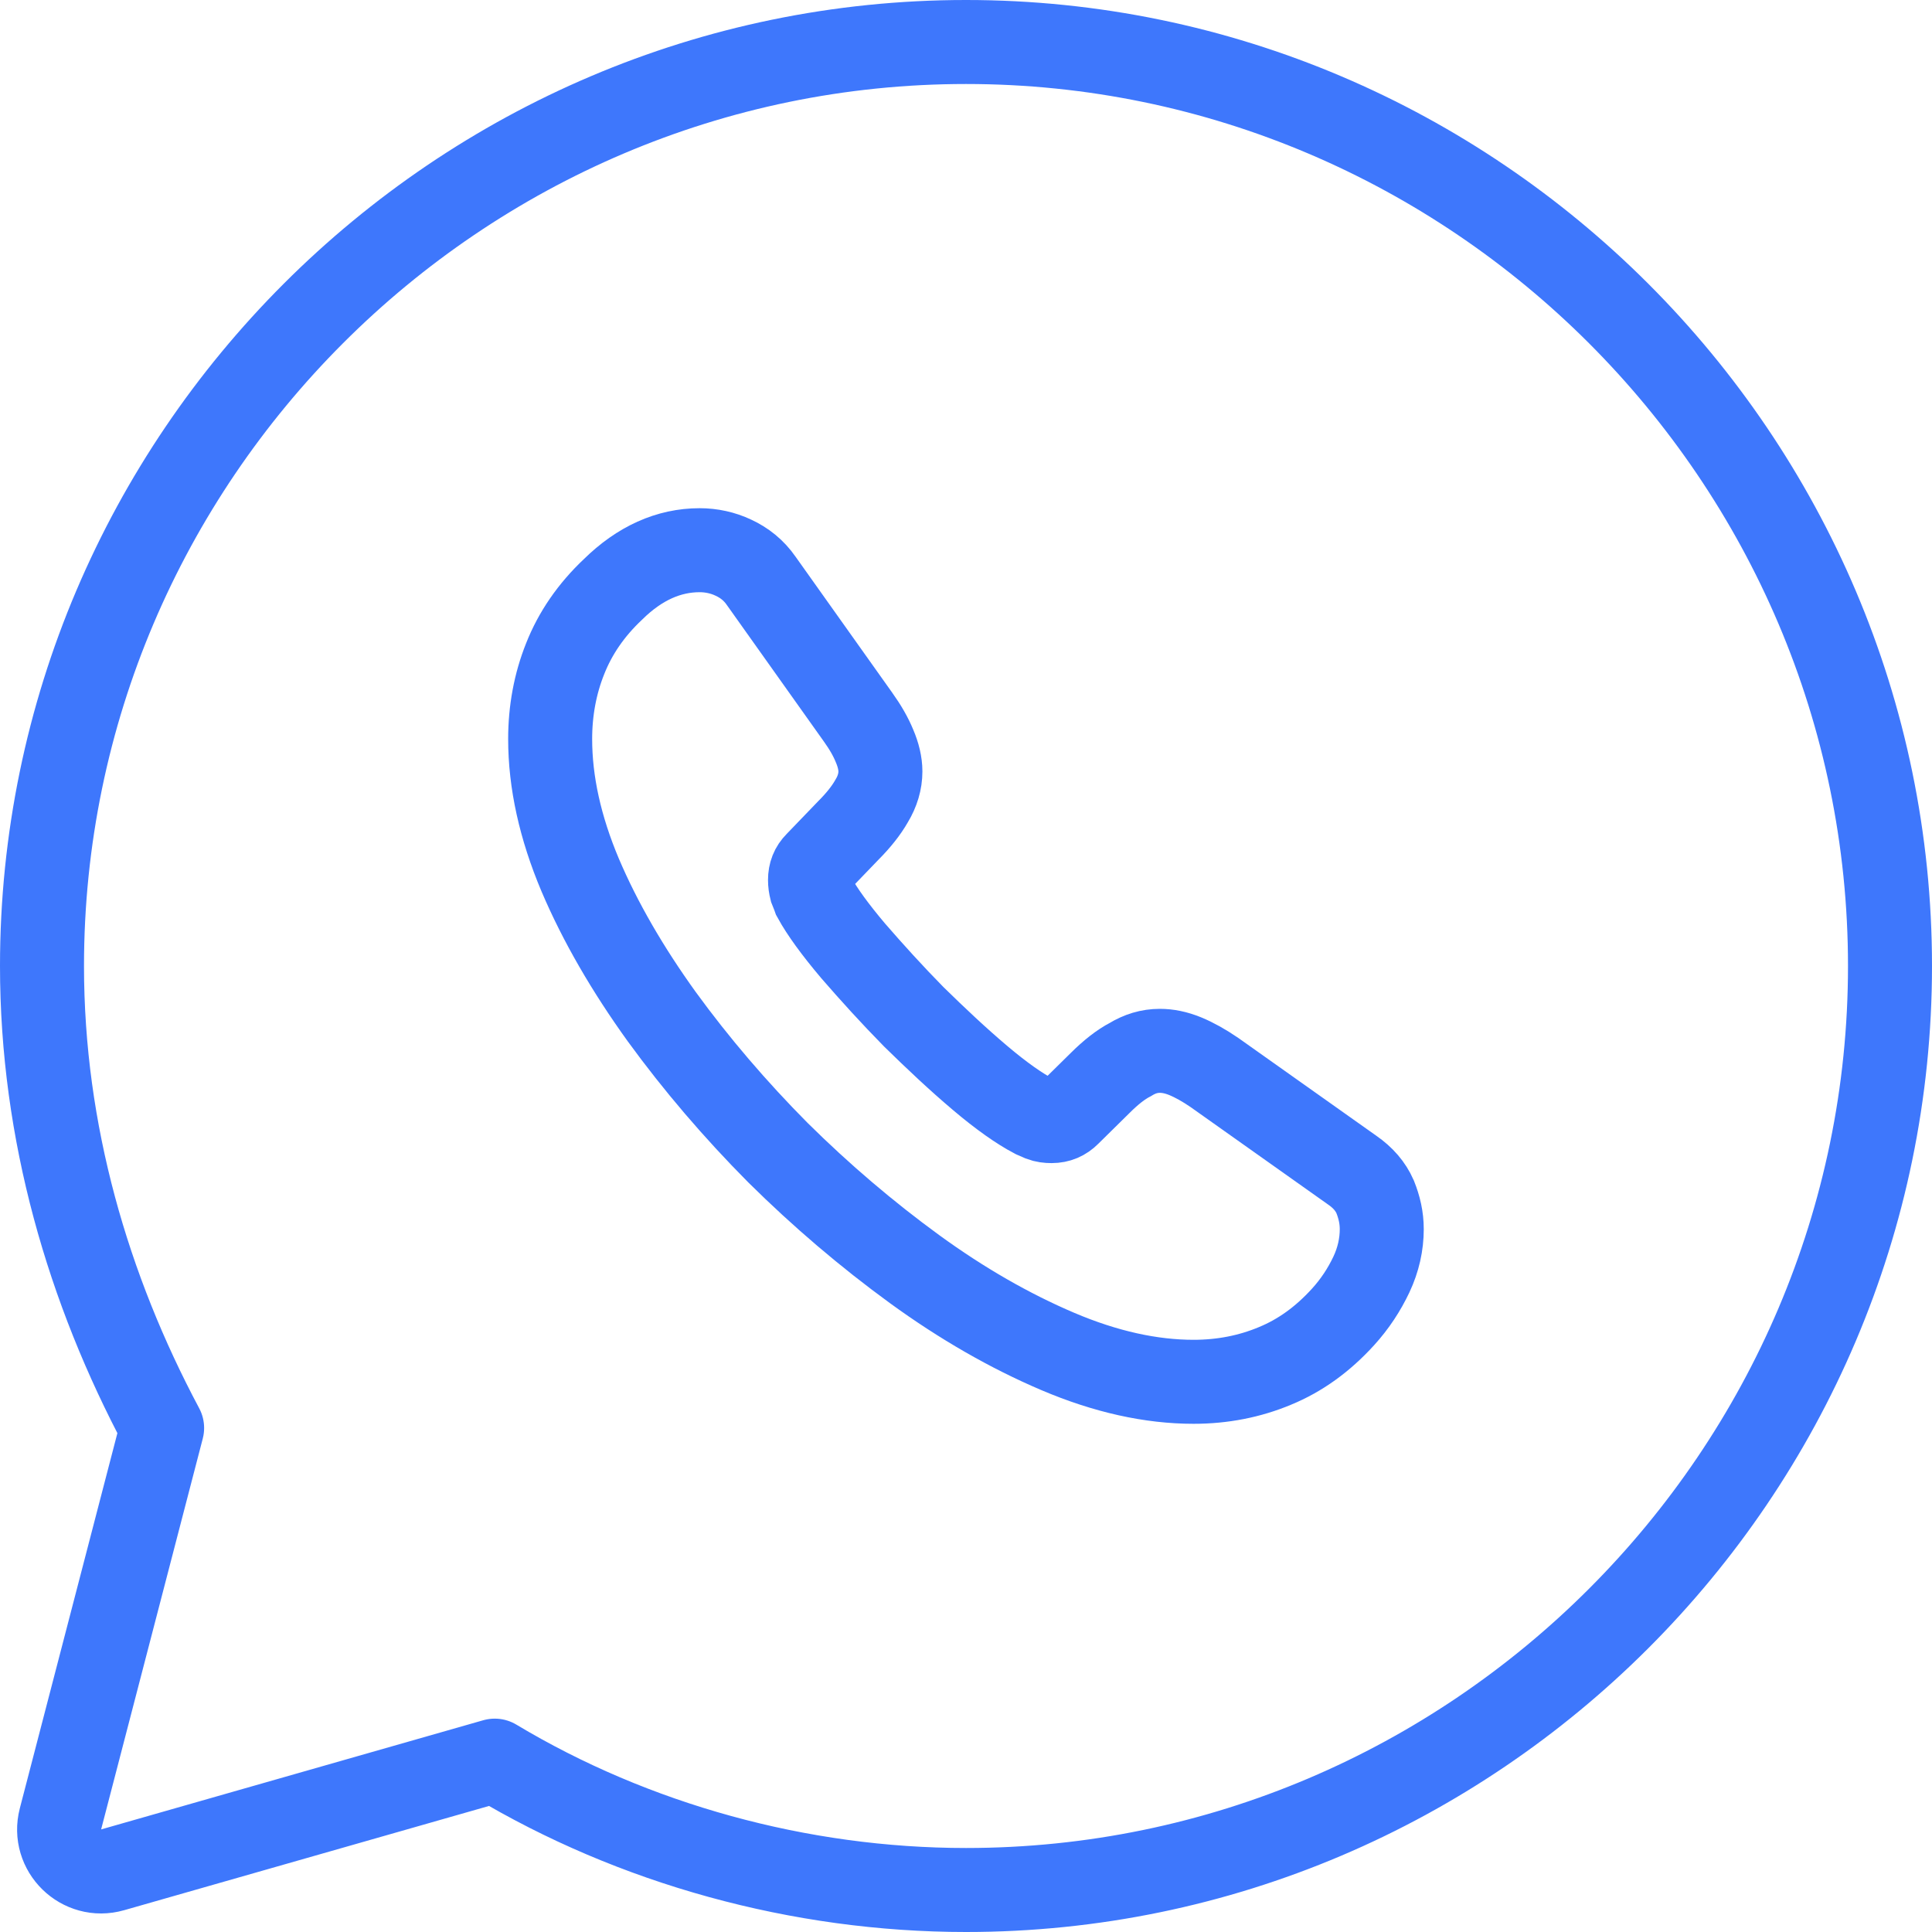 <svg xmlns:xlink="http://www.w3.org/1999/xlink" xmlns="http://www.w3.org/2000/svg" width="46" height="46" viewBox="0 0 46 46" fill="none"><path d="M11.78 41.92C15.08 43.9 19.04 45 23 45C35.1 45 45 35.1 45 23C45 10.9 35.1 1 23 1C10.9 1 1 10.9 1 23C1 26.96 2.1 30.7 3.86 34L1.44 43.306C1.246 44.055 1.939 44.732 2.683 44.519L11.78 41.92Z" stroke="#3E77FC" stroke-width="2px" stroke-miterlimit="10" stroke-linecap="round" stroke-linejoin="round" fill="none"></path><path d="M32.899 29.267C32.899 29.623 32.82 29.99 32.652 30.346C32.483 30.702 32.265 31.039 31.977 31.356C31.491 31.89 30.956 32.276 30.351 32.524C29.756 32.772 29.112 32.9 28.418 32.9C27.407 32.9 26.326 32.663 25.186 32.178C24.045 31.692 22.905 31.039 21.775 30.217C20.635 29.386 19.554 28.465 18.523 27.445C17.502 26.416 16.579 25.337 15.757 24.208C14.944 23.079 14.289 21.951 13.813 20.832C13.337 19.703 13.099 18.624 13.099 17.595C13.099 16.922 13.218 16.278 13.456 15.684C13.694 15.08 14.071 14.526 14.597 14.031C15.231 13.407 15.925 13.1 16.659 13.1C16.936 13.1 17.214 13.16 17.462 13.278C17.72 13.397 17.948 13.575 18.126 13.833L20.427 17.07C20.605 17.318 20.734 17.545 20.823 17.763C20.912 17.971 20.962 18.179 20.962 18.367C20.962 18.605 20.892 18.842 20.754 19.07C20.625 19.298 20.436 19.535 20.198 19.773L19.445 20.555C19.336 20.664 19.286 20.793 19.286 20.951C19.286 21.03 19.296 21.099 19.316 21.179C19.346 21.258 19.375 21.317 19.395 21.377C19.574 21.703 19.881 22.129 20.317 22.644C20.764 23.159 21.239 23.683 21.755 24.208C22.291 24.733 22.806 25.218 23.332 25.663C23.847 26.099 24.273 26.396 24.611 26.574C24.66 26.594 24.72 26.624 24.789 26.653C24.868 26.683 24.948 26.693 25.037 26.693C25.206 26.693 25.334 26.634 25.443 26.525L26.197 25.782C26.445 25.535 26.683 25.346 26.911 25.228C27.139 25.089 27.367 25.02 27.615 25.02C27.803 25.02 28.002 25.059 28.22 25.148C28.438 25.238 28.666 25.366 28.914 25.535L32.196 27.861C32.453 28.039 32.632 28.247 32.741 28.495C32.84 28.742 32.899 28.99 32.899 29.267Z" stroke="#3E77FC" stroke-width="2px" stroke-miterlimit="10" fill="none"></path></svg>